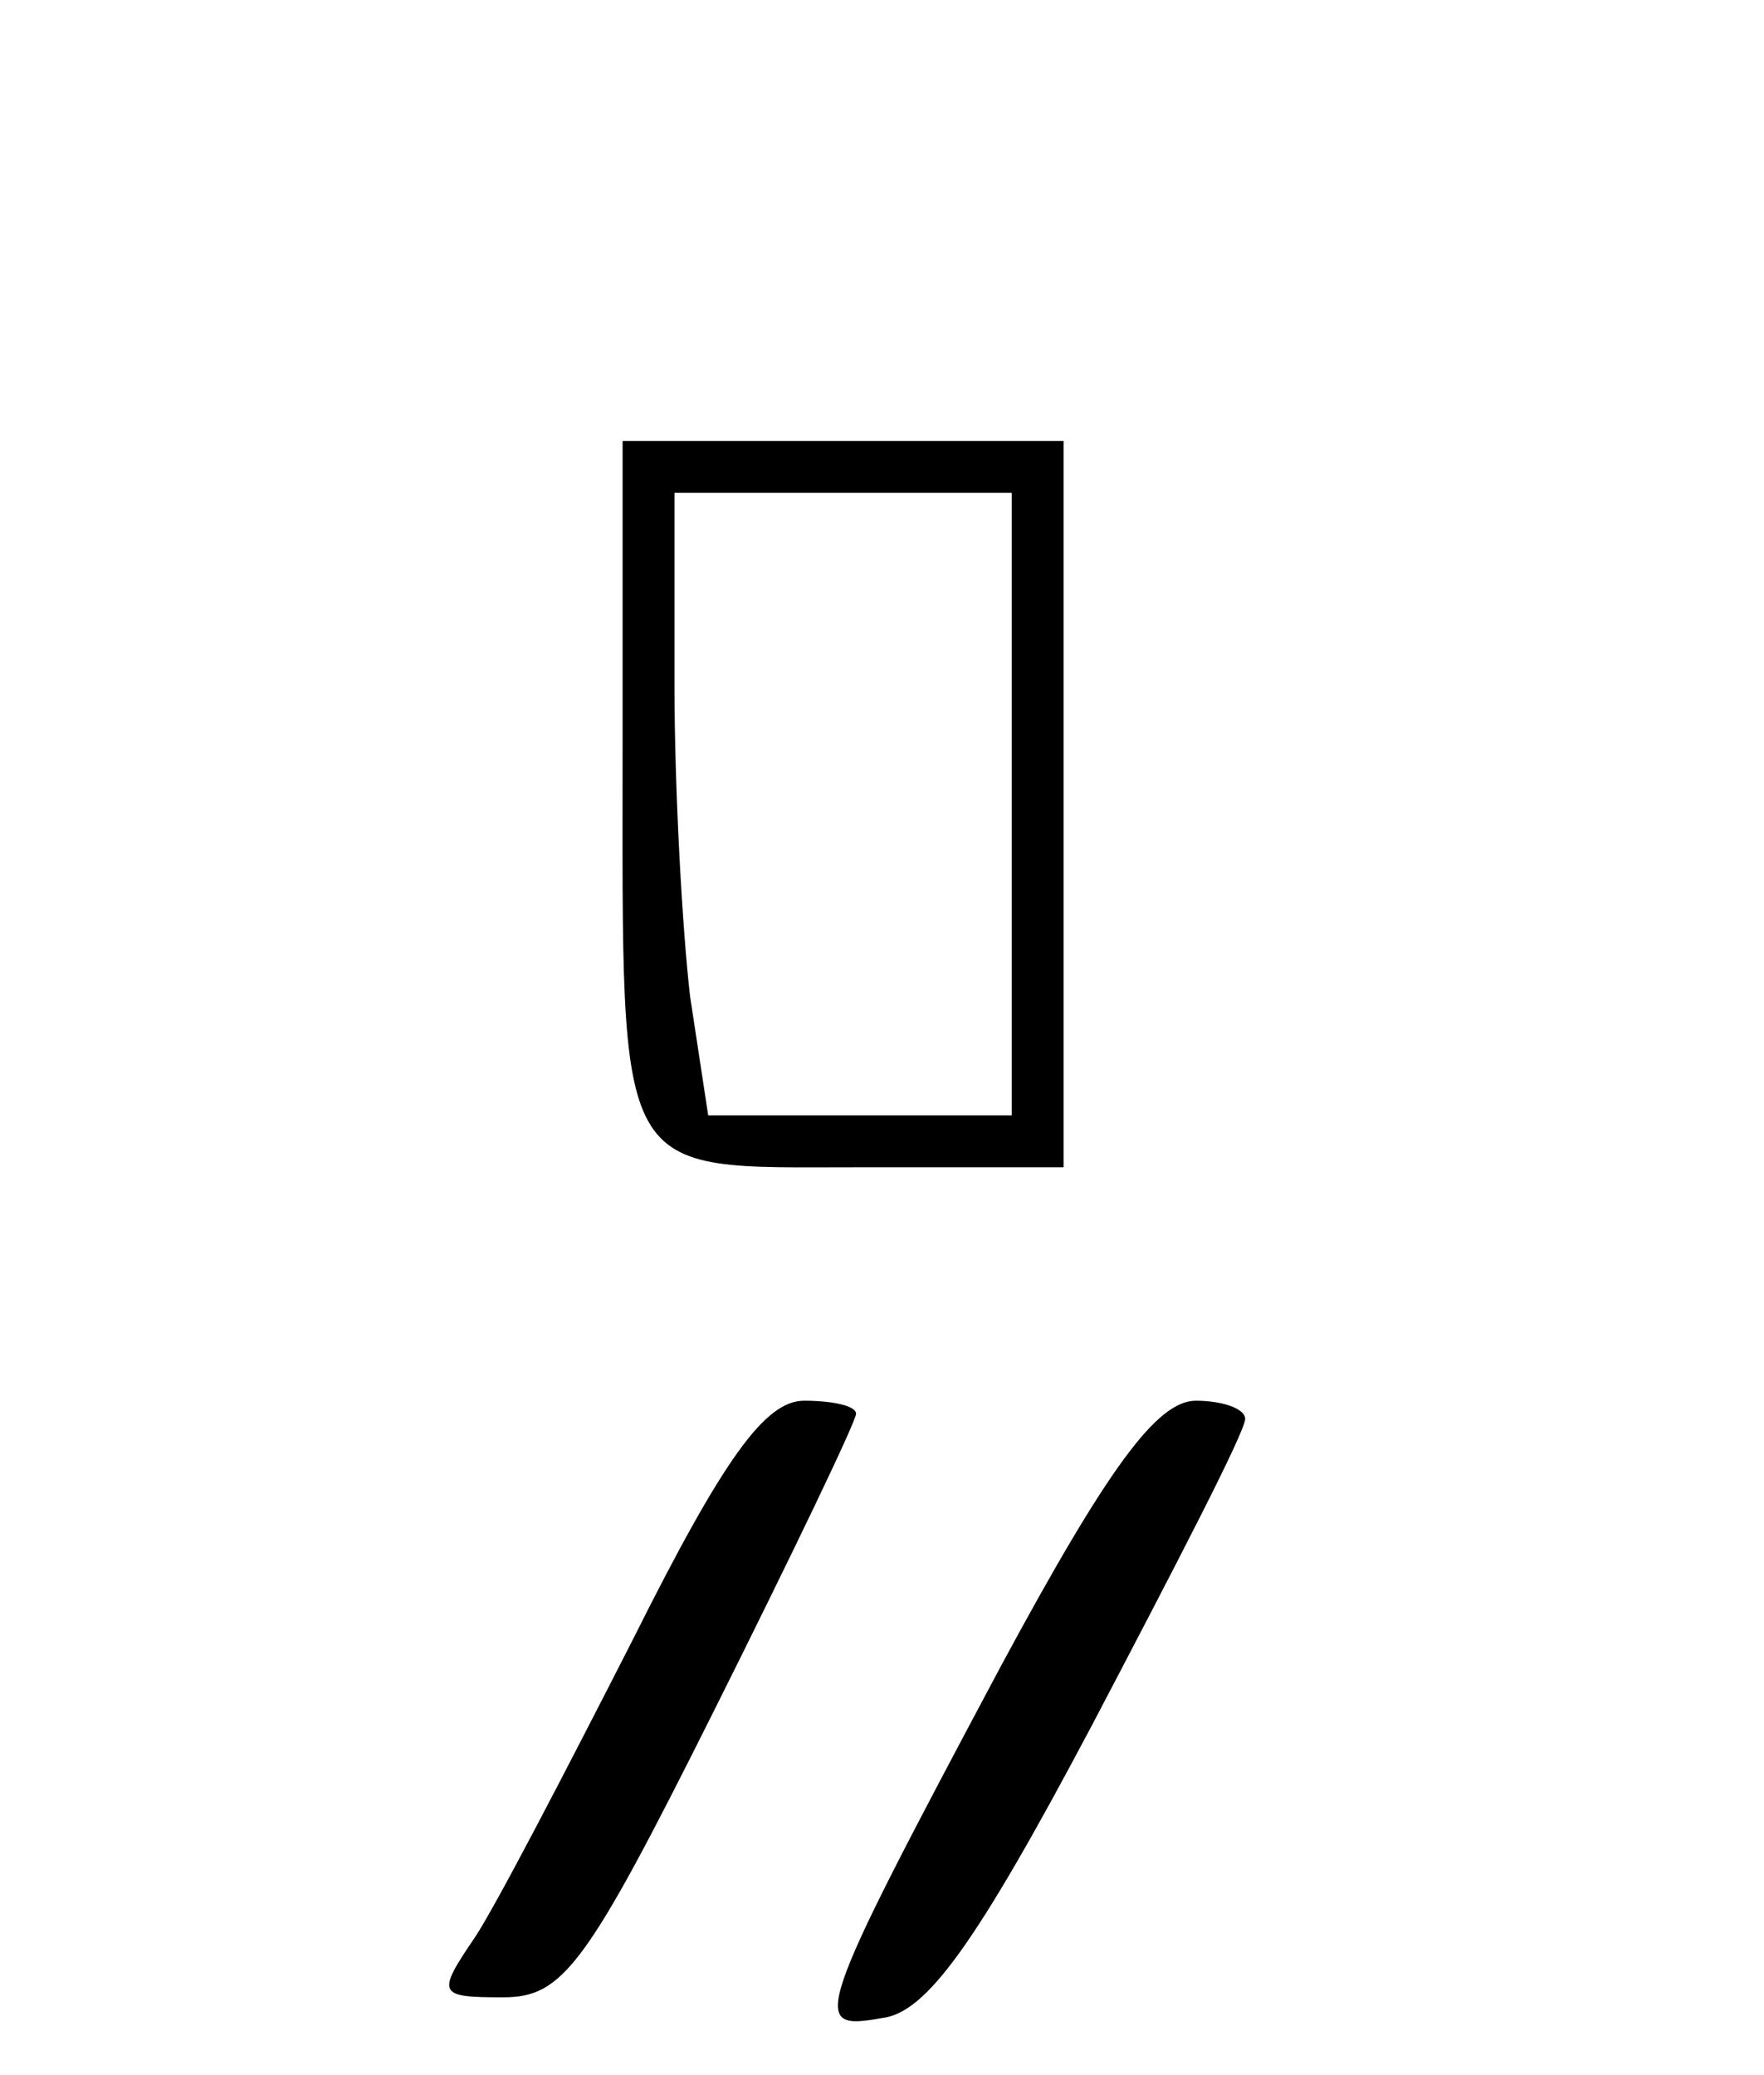 <?xml version="1.0" standalone="no"?>
<!DOCTYPE svg PUBLIC "-//W3C//DTD SVG 20010904//EN"
 "http://www.w3.org/TR/2001/REC-SVG-20010904/DTD/svg10.dtd">
<svg version="1.0" xmlns="http://www.w3.org/2000/svg"
 width="68pt" height="80pt" viewBox="0 0 68 80"
 preserveAspectRatio="xMidYMid meet">
<g transform="translate(0,80) scale(0.1,-0.1)"
fill="#000000" stroke="none">
<path d="M240 513 c0 -170 -4 -163 91 -163 l79 0 0 140 0 140 -85 0 -85 0 0
-117z m150 -23 l0 -120 -59 0 -58 0 -7 46 c-3 26 -6 80 -6 120 l0 74 65 0 65
0 0 -120z"/>
<path d="M244 168 c-26 -51 -53 -103 -61 -115 -15 -22 -14 -23 11 -23 23 0 32
12 81 110 30 60 55 112 55 115 0 3 -9 5 -20 5 -15 0 -31 -22 -66 -92z"/>
<path d="M386 158 c-73 -137 -74 -141 -46 -136 17 2 36 28 81 113 32 61 59
113 59 118 0 4 -9 7 -19 7 -15 0 -34 -26 -75 -102z"/>
</g>
</svg>

